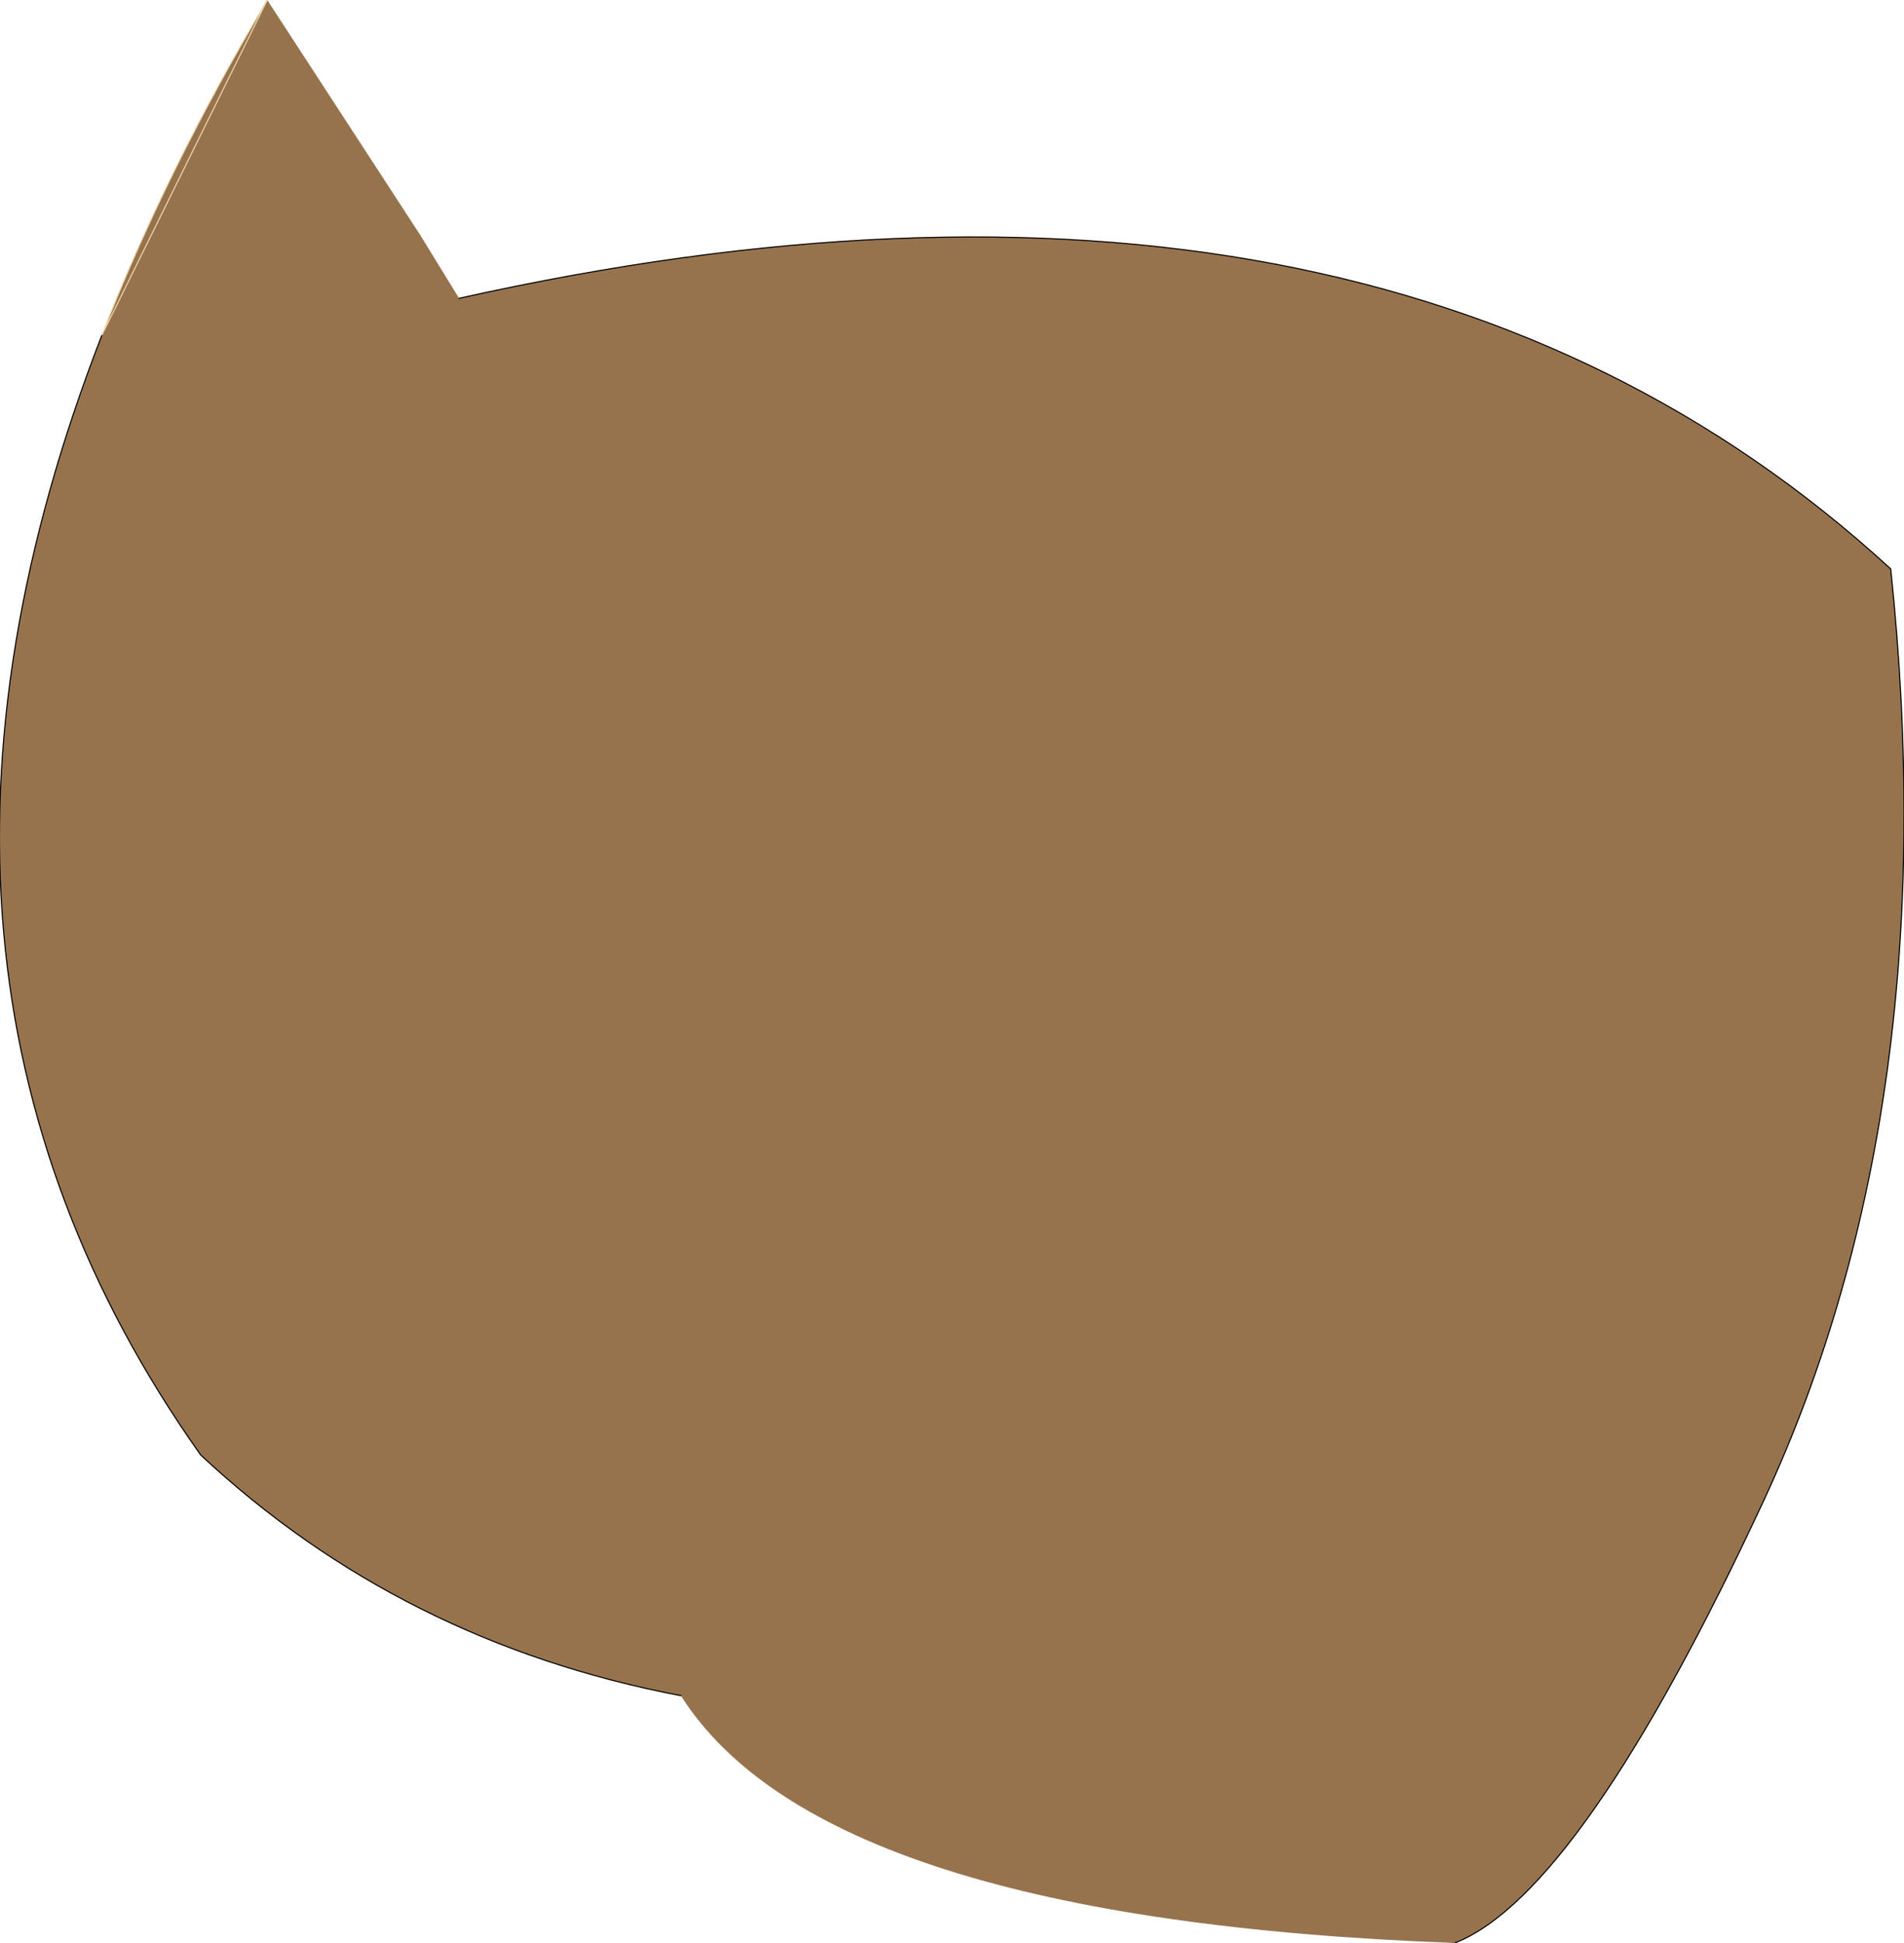 <?xml version="1.0" encoding="UTF-8" standalone="no"?>
<svg xmlns:xlink="http://www.w3.org/1999/xlink" height="87.6px" width="85.85px" xmlns="http://www.w3.org/2000/svg">
  <g transform="matrix(1.0, 0.0, 0.0, 1.0, 39.65, 57.6)">
    <path d="M-35.05 -42.5 Q-34.15 -41.4 -32.7 -40.45 -26.05 -43.25 -20.7 -47.0 -26.05 -43.25 -32.7 -40.45 -34.15 -41.4 -35.05 -42.5 -32.2 -49.85 -27.6 -57.6 L-20.7 -47.0 -18.95 -44.15 Q22.3 -53.35 45.6 -31.95 48.15 -7.8 39.9 10.0 31.65 27.75 25.95 30.0 -2.55 28.95 -8.95 18.85 -21.55 16.45 -30.6 8.0 -46.15 -13.95 -35.05 -42.5" fill="#97734d" fill-rule="evenodd" stroke="none"/>
    <path d="M-35.05 -42.5 Q-46.15 -13.95 -30.6 8.0 -21.55 16.45 -8.95 18.85 M25.95 30.0 Q31.65 27.75 39.9 10.0 48.15 -7.8 45.6 -31.95 22.3 -53.35 -18.95 -44.15" fill="none" stroke="#000000" stroke-linecap="round" stroke-linejoin="round" stroke-width="0.05"/>
    <path d="M-27.6 -57.6 Q-32.2 -49.85 -35.05 -42.5 Z" fill="none" stroke="#ebd5ab" stroke-linecap="round" stroke-linejoin="round" stroke-width="0.05"/>
  </g>
</svg>
